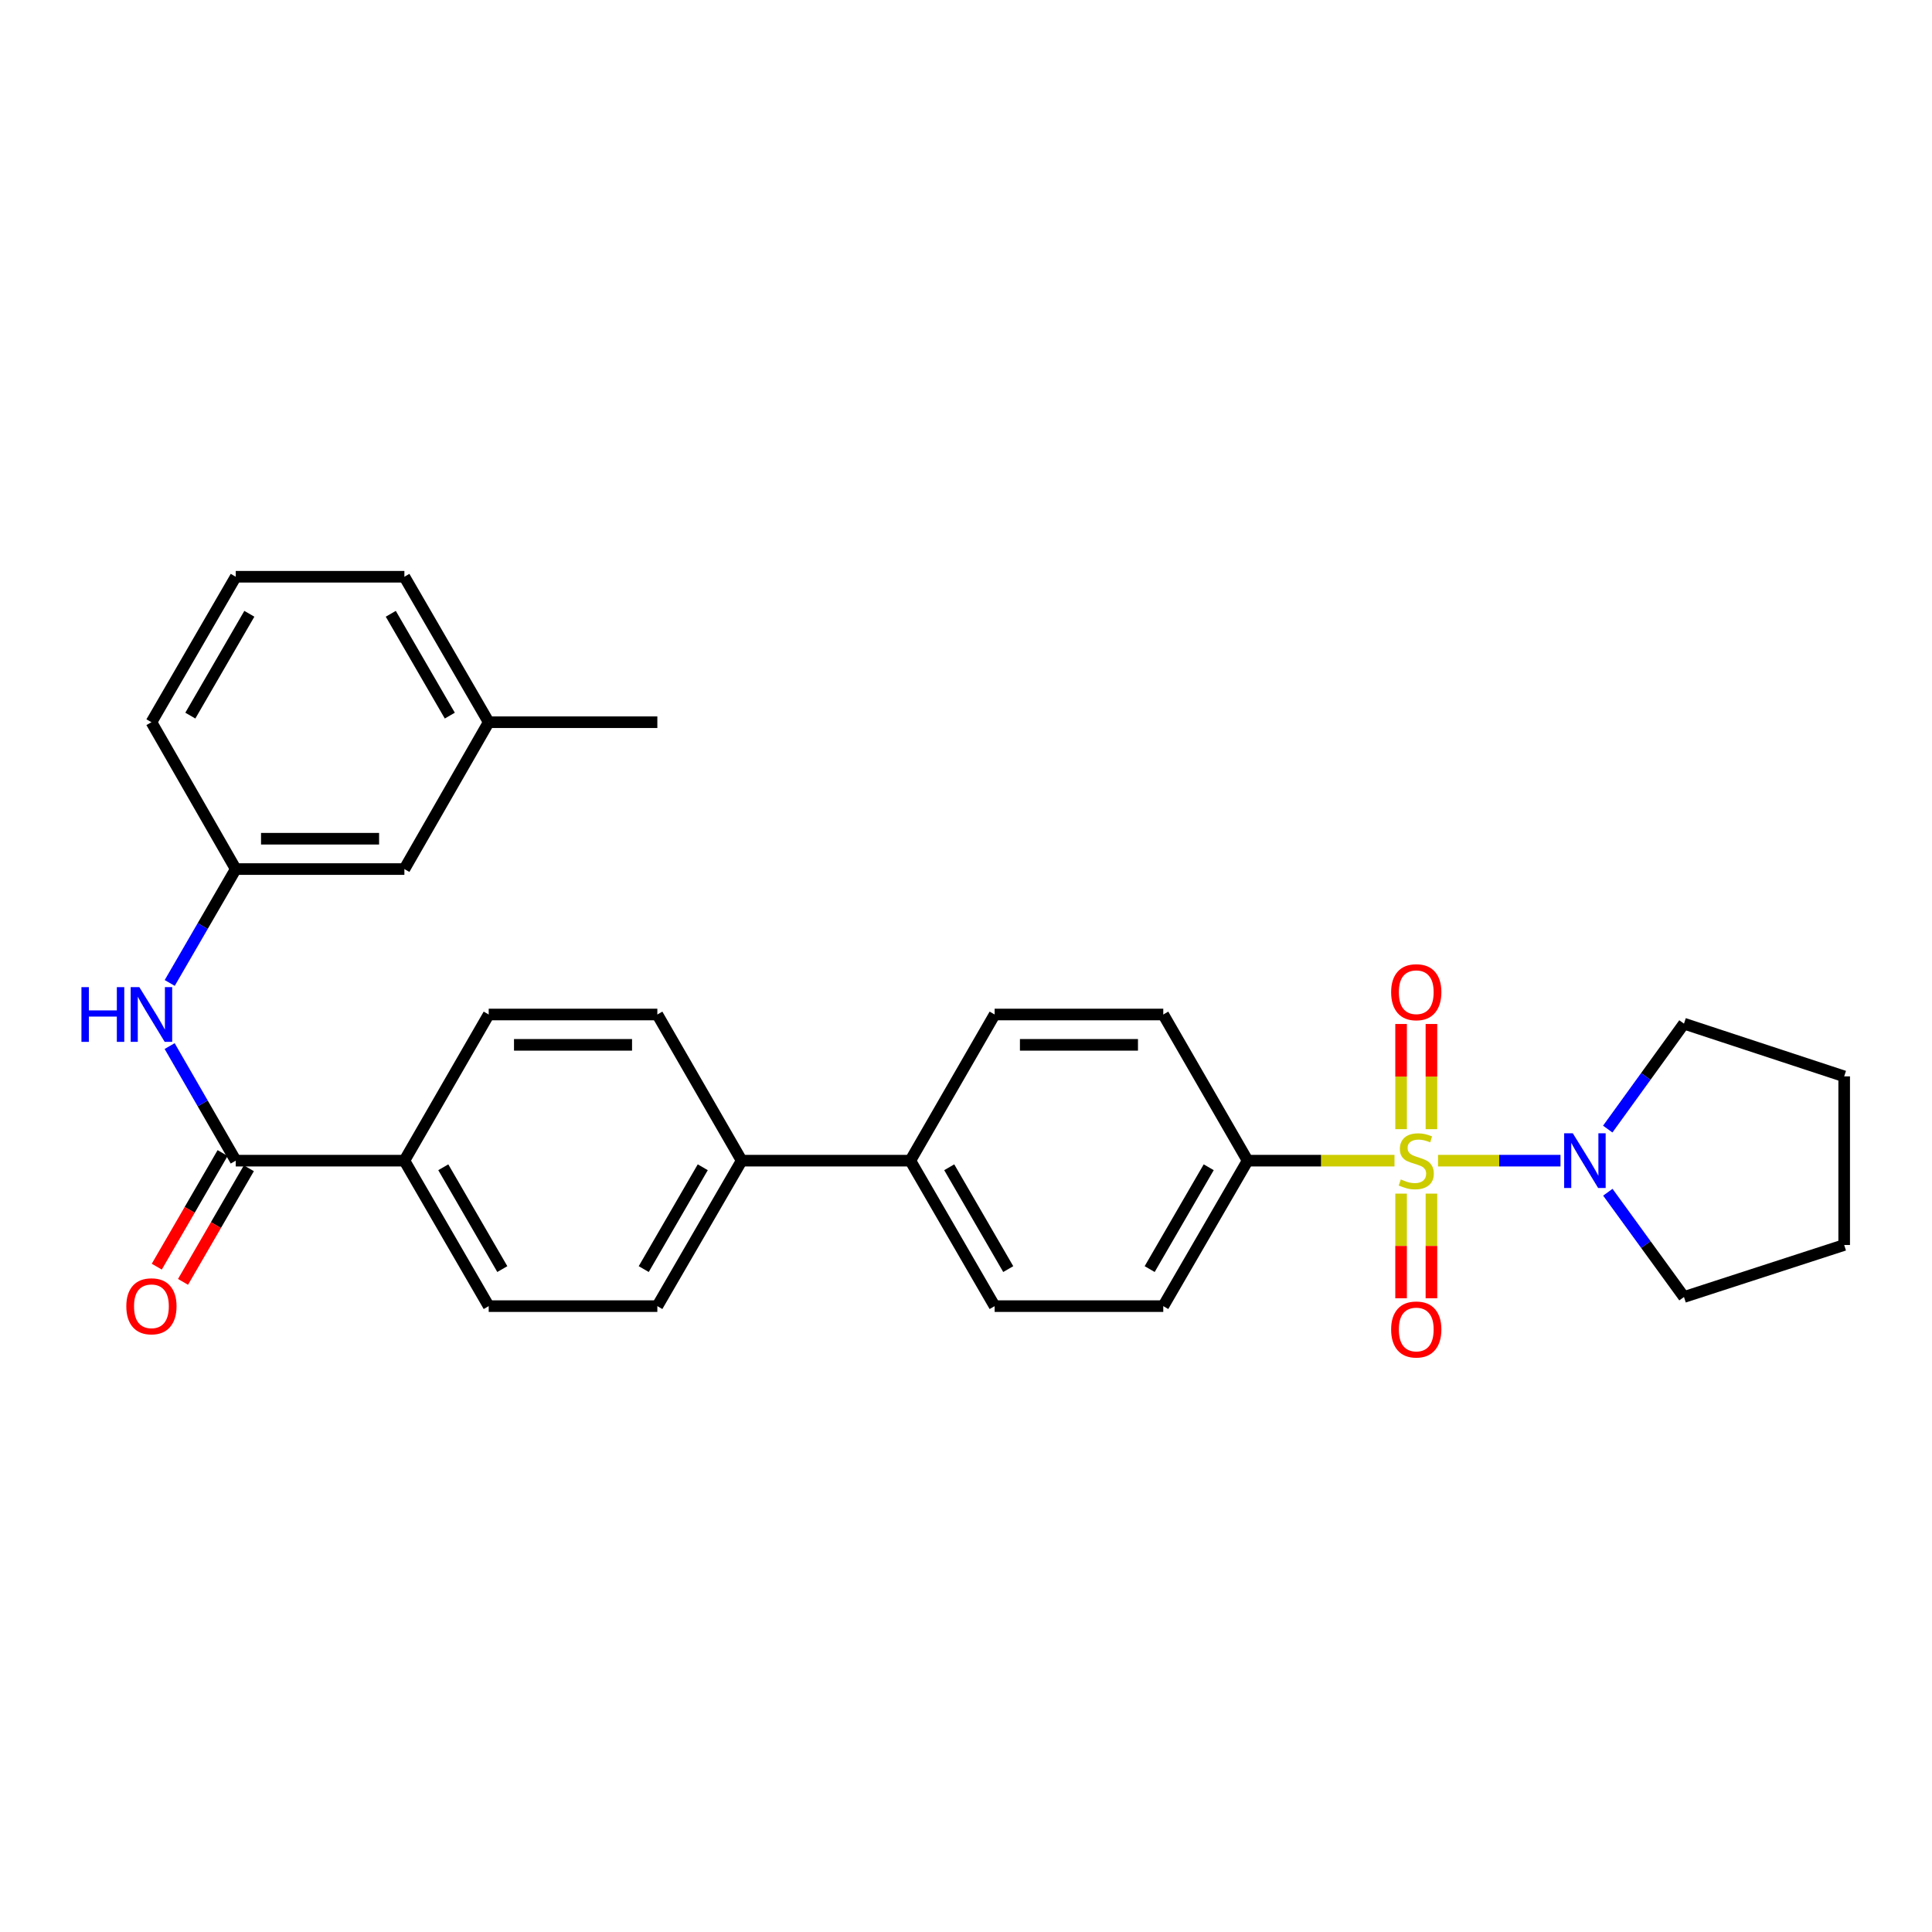 <?xml version='1.0' encoding='iso-8859-1'?>
<svg version='1.1' baseProfile='full'
              xmlns='http://www.w3.org/2000/svg'
                      xmlns:rdkit='http://www.rdkit.org/xml'
                      xmlns:xlink='http://www.w3.org/1999/xlink'
                  xml:space='preserve'
width='1000px' height='1000px' viewBox='0 0 1000 1000'>
<!-- END OF HEADER -->
<rect style='opacity:1.0;fill:#FFFFFF;stroke:none' width='1000' height='1000' x='0' y='0'> </rect>
<path class='bond-0' d='M 744.315,600.757 L 776.009,600.757' style='fill:none;fill-rule:evenodd;stroke:#CCCC00;stroke-width:6px;stroke-linecap:butt;stroke-linejoin:miter;stroke-opacity:1' />
<path class='bond-0' d='M 776.009,600.757 L 807.703,600.757' style='fill:none;fill-rule:evenodd;stroke:#0000FF;stroke-width:6px;stroke-linecap:butt;stroke-linejoin:miter;stroke-opacity:1' />
<path class='bond-2' d='M 721.79,600.757 L 683.78,600.757' style='fill:none;fill-rule:evenodd;stroke:#CCCC00;stroke-width:6px;stroke-linecap:butt;stroke-linejoin:miter;stroke-opacity:1' />
<path class='bond-2' d='M 683.78,600.757 L 645.769,600.757' style='fill:none;fill-rule:evenodd;stroke:#000000;stroke-width:6px;stroke-linecap:butt;stroke-linejoin:miter;stroke-opacity:1' />
<path class='bond-4' d='M 725.199,617.819 L 725.199,644.901' style='fill:none;fill-rule:evenodd;stroke:#CCCC00;stroke-width:6px;stroke-linecap:butt;stroke-linejoin:miter;stroke-opacity:1' />
<path class='bond-4' d='M 725.199,644.901 L 725.199,671.982' style='fill:none;fill-rule:evenodd;stroke:#FF0000;stroke-width:6px;stroke-linecap:butt;stroke-linejoin:miter;stroke-opacity:1' />
<path class='bond-4' d='M 740.905,617.819 L 740.905,644.901' style='fill:none;fill-rule:evenodd;stroke:#CCCC00;stroke-width:6px;stroke-linecap:butt;stroke-linejoin:miter;stroke-opacity:1' />
<path class='bond-4' d='M 740.905,644.901 L 740.905,671.982' style='fill:none;fill-rule:evenodd;stroke:#FF0000;stroke-width:6px;stroke-linecap:butt;stroke-linejoin:miter;stroke-opacity:1' />
<path class='bond-5' d='M 740.905,584.455 L 740.905,557.236' style='fill:none;fill-rule:evenodd;stroke:#CCCC00;stroke-width:6px;stroke-linecap:butt;stroke-linejoin:miter;stroke-opacity:1' />
<path class='bond-5' d='M 740.905,557.236 L 740.905,530.017' style='fill:none;fill-rule:evenodd;stroke:#FF0000;stroke-width:6px;stroke-linecap:butt;stroke-linejoin:miter;stroke-opacity:1' />
<path class='bond-5' d='M 725.199,584.455 L 725.199,557.236' style='fill:none;fill-rule:evenodd;stroke:#CCCC00;stroke-width:6px;stroke-linecap:butt;stroke-linejoin:miter;stroke-opacity:1' />
<path class='bond-5' d='M 725.199,557.236 L 725.199,530.017' style='fill:none;fill-rule:evenodd;stroke:#FF0000;stroke-width:6px;stroke-linecap:butt;stroke-linejoin:miter;stroke-opacity:1' />
<path class='bond-21' d='M 832.166,584.409 L 851.896,557.126' style='fill:none;fill-rule:evenodd;stroke:#0000FF;stroke-width:6px;stroke-linecap:butt;stroke-linejoin:miter;stroke-opacity:1' />
<path class='bond-21' d='M 851.896,557.126 L 871.625,529.843' style='fill:none;fill-rule:evenodd;stroke:#000000;stroke-width:6px;stroke-linecap:butt;stroke-linejoin:miter;stroke-opacity:1' />
<path class='bond-22' d='M 832.219,617.098 L 851.922,644.21' style='fill:none;fill-rule:evenodd;stroke:#0000FF;stroke-width:6px;stroke-linecap:butt;stroke-linejoin:miter;stroke-opacity:1' />
<path class='bond-22' d='M 851.922,644.21 L 871.625,671.322' style='fill:none;fill-rule:evenodd;stroke:#000000;stroke-width:6px;stroke-linecap:butt;stroke-linejoin:miter;stroke-opacity:1' />
<path class='bond-1' d='M 122.018,600.757 L 209.309,600.757' style='fill:none;fill-rule:evenodd;stroke:#000000;stroke-width:6px;stroke-linecap:butt;stroke-linejoin:miter;stroke-opacity:1' />
<path class='bond-3' d='M 122.018,600.757 L 104.912,571.103' style='fill:none;fill-rule:evenodd;stroke:#000000;stroke-width:6px;stroke-linecap:butt;stroke-linejoin:miter;stroke-opacity:1' />
<path class='bond-3' d='M 104.912,571.103 L 87.807,541.449' style='fill:none;fill-rule:evenodd;stroke:#0000FF;stroke-width:6px;stroke-linecap:butt;stroke-linejoin:miter;stroke-opacity:1' />
<path class='bond-9' d='M 115.223,596.819 L 98.184,626.218' style='fill:none;fill-rule:evenodd;stroke:#000000;stroke-width:6px;stroke-linecap:butt;stroke-linejoin:miter;stroke-opacity:1' />
<path class='bond-9' d='M 98.184,626.218 L 81.146,655.618' style='fill:none;fill-rule:evenodd;stroke:#FF0000;stroke-width:6px;stroke-linecap:butt;stroke-linejoin:miter;stroke-opacity:1' />
<path class='bond-9' d='M 128.812,604.695 L 111.774,634.094' style='fill:none;fill-rule:evenodd;stroke:#000000;stroke-width:6px;stroke-linecap:butt;stroke-linejoin:miter;stroke-opacity:1' />
<path class='bond-9' d='M 111.774,634.094 L 94.735,663.493' style='fill:none;fill-rule:evenodd;stroke:#FF0000;stroke-width:6px;stroke-linecap:butt;stroke-linejoin:miter;stroke-opacity:1' />
<path class='bond-11' d='M 645.769,600.757 L 602.106,676.051' style='fill:none;fill-rule:evenodd;stroke:#000000;stroke-width:6px;stroke-linecap:butt;stroke-linejoin:miter;stroke-opacity:1' />
<path class='bond-11' d='M 625.633,604.172 L 595.068,656.878' style='fill:none;fill-rule:evenodd;stroke:#000000;stroke-width:6px;stroke-linecap:butt;stroke-linejoin:miter;stroke-opacity:1' />
<path class='bond-12' d='M 645.769,600.757 L 602.106,525.105' style='fill:none;fill-rule:evenodd;stroke:#000000;stroke-width:6px;stroke-linecap:butt;stroke-linejoin:miter;stroke-opacity:1' />
<path class='bond-10' d='M 87.85,508.77 L 104.934,479.299' style='fill:none;fill-rule:evenodd;stroke:#0000FF;stroke-width:6px;stroke-linecap:butt;stroke-linejoin:miter;stroke-opacity:1' />
<path class='bond-10' d='M 104.934,479.299 L 122.018,449.828' style='fill:none;fill-rule:evenodd;stroke:#000000;stroke-width:6px;stroke-linecap:butt;stroke-linejoin:miter;stroke-opacity:1' />
<path class='bond-6' d='M 209.309,600.757 L 252.955,676.051' style='fill:none;fill-rule:evenodd;stroke:#000000;stroke-width:6px;stroke-linecap:butt;stroke-linejoin:miter;stroke-opacity:1' />
<path class='bond-6' d='M 229.445,604.174 L 259.997,656.88' style='fill:none;fill-rule:evenodd;stroke:#000000;stroke-width:6px;stroke-linecap:butt;stroke-linejoin:miter;stroke-opacity:1' />
<path class='bond-31' d='M 209.309,600.757 L 252.955,525.105' style='fill:none;fill-rule:evenodd;stroke:#000000;stroke-width:6px;stroke-linecap:butt;stroke-linejoin:miter;stroke-opacity:1' />
<path class='bond-7' d='M 383.885,600.757 L 471.185,600.757' style='fill:none;fill-rule:evenodd;stroke:#000000;stroke-width:6px;stroke-linecap:butt;stroke-linejoin:miter;stroke-opacity:1' />
<path class='bond-16' d='M 383.885,600.757 L 340.239,525.105' style='fill:none;fill-rule:evenodd;stroke:#000000;stroke-width:6px;stroke-linecap:butt;stroke-linejoin:miter;stroke-opacity:1' />
<path class='bond-17' d='M 383.885,600.757 L 340.239,676.051' style='fill:none;fill-rule:evenodd;stroke:#000000;stroke-width:6px;stroke-linecap:butt;stroke-linejoin:miter;stroke-opacity:1' />
<path class='bond-17' d='M 363.749,604.174 L 333.197,656.88' style='fill:none;fill-rule:evenodd;stroke:#000000;stroke-width:6px;stroke-linecap:butt;stroke-linejoin:miter;stroke-opacity:1' />
<path class='bond-8' d='M 471.185,600.757 L 514.822,525.105' style='fill:none;fill-rule:evenodd;stroke:#000000;stroke-width:6px;stroke-linecap:butt;stroke-linejoin:miter;stroke-opacity:1' />
<path class='bond-29' d='M 471.185,600.757 L 514.822,676.051' style='fill:none;fill-rule:evenodd;stroke:#000000;stroke-width:6px;stroke-linecap:butt;stroke-linejoin:miter;stroke-opacity:1' />
<path class='bond-29' d='M 491.32,604.175 L 521.866,656.881' style='fill:none;fill-rule:evenodd;stroke:#000000;stroke-width:6px;stroke-linecap:butt;stroke-linejoin:miter;stroke-opacity:1' />
<path class='bond-19' d='M 122.018,449.828 L 209.309,449.828' style='fill:none;fill-rule:evenodd;stroke:#000000;stroke-width:6px;stroke-linecap:butt;stroke-linejoin:miter;stroke-opacity:1' />
<path class='bond-19' d='M 135.111,434.122 L 196.216,434.122' style='fill:none;fill-rule:evenodd;stroke:#000000;stroke-width:6px;stroke-linecap:butt;stroke-linejoin:miter;stroke-opacity:1' />
<path class='bond-24' d='M 122.018,449.828 L 78.38,373.819' style='fill:none;fill-rule:evenodd;stroke:#000000;stroke-width:6px;stroke-linecap:butt;stroke-linejoin:miter;stroke-opacity:1' />
<path class='bond-15' d='M 602.106,676.051 L 514.822,676.051' style='fill:none;fill-rule:evenodd;stroke:#000000;stroke-width:6px;stroke-linecap:butt;stroke-linejoin:miter;stroke-opacity:1' />
<path class='bond-18' d='M 602.106,525.105 L 514.822,525.105' style='fill:none;fill-rule:evenodd;stroke:#000000;stroke-width:6px;stroke-linecap:butt;stroke-linejoin:miter;stroke-opacity:1' />
<path class='bond-18' d='M 589.013,540.811 L 527.915,540.811' style='fill:none;fill-rule:evenodd;stroke:#000000;stroke-width:6px;stroke-linecap:butt;stroke-linejoin:miter;stroke-opacity:1' />
<path class='bond-13' d='M 252.955,676.051 L 340.239,676.051' style='fill:none;fill-rule:evenodd;stroke:#000000;stroke-width:6px;stroke-linecap:butt;stroke-linejoin:miter;stroke-opacity:1' />
<path class='bond-14' d='M 252.955,525.105 L 340.239,525.105' style='fill:none;fill-rule:evenodd;stroke:#000000;stroke-width:6px;stroke-linecap:butt;stroke-linejoin:miter;stroke-opacity:1' />
<path class='bond-14' d='M 266.048,540.811 L 327.146,540.811' style='fill:none;fill-rule:evenodd;stroke:#000000;stroke-width:6px;stroke-linecap:butt;stroke-linejoin:miter;stroke-opacity:1' />
<path class='bond-20' d='M 209.309,449.828 L 252.955,373.819' style='fill:none;fill-rule:evenodd;stroke:#000000;stroke-width:6px;stroke-linecap:butt;stroke-linejoin:miter;stroke-opacity:1' />
<path class='bond-26' d='M 252.955,373.819 L 340.239,373.819' style='fill:none;fill-rule:evenodd;stroke:#000000;stroke-width:6px;stroke-linecap:butt;stroke-linejoin:miter;stroke-opacity:1' />
<path class='bond-32' d='M 252.955,373.819 L 209.309,298.525' style='fill:none;fill-rule:evenodd;stroke:#000000;stroke-width:6px;stroke-linecap:butt;stroke-linejoin:miter;stroke-opacity:1' />
<path class='bond-32' d='M 232.82,370.402 L 202.268,317.696' style='fill:none;fill-rule:evenodd;stroke:#000000;stroke-width:6px;stroke-linecap:butt;stroke-linejoin:miter;stroke-opacity:1' />
<path class='bond-27' d='M 871.625,529.843 L 954.545,557.128' style='fill:none;fill-rule:evenodd;stroke:#000000;stroke-width:6px;stroke-linecap:butt;stroke-linejoin:miter;stroke-opacity:1' />
<path class='bond-28' d='M 871.625,671.322 L 954.545,644.403' style='fill:none;fill-rule:evenodd;stroke:#000000;stroke-width:6px;stroke-linecap:butt;stroke-linejoin:miter;stroke-opacity:1' />
<path class='bond-23' d='M 122.018,298.525 L 78.38,373.819' style='fill:none;fill-rule:evenodd;stroke:#000000;stroke-width:6px;stroke-linecap:butt;stroke-linejoin:miter;stroke-opacity:1' />
<path class='bond-23' d='M 129.061,317.695 L 98.515,370.4' style='fill:none;fill-rule:evenodd;stroke:#000000;stroke-width:6px;stroke-linecap:butt;stroke-linejoin:miter;stroke-opacity:1' />
<path class='bond-25' d='M 122.018,298.525 L 209.309,298.525' style='fill:none;fill-rule:evenodd;stroke:#000000;stroke-width:6px;stroke-linecap:butt;stroke-linejoin:miter;stroke-opacity:1' />
<path class='bond-30' d='M 954.545,557.128 L 954.545,644.403' style='fill:none;fill-rule:evenodd;stroke:#000000;stroke-width:6px;stroke-linecap:butt;stroke-linejoin:miter;stroke-opacity:1' />
<path  class='atom-0' d='M 725.052 610.477
Q 725.372 610.597, 726.692 611.157
Q 728.012 611.717, 729.452 612.077
Q 730.932 612.397, 732.372 612.397
Q 735.052 612.397, 736.612 611.117
Q 738.172 609.797, 738.172 607.517
Q 738.172 605.957, 737.372 604.997
Q 736.612 604.037, 735.412 603.517
Q 734.212 602.997, 732.212 602.397
Q 729.692 601.637, 728.172 600.917
Q 726.692 600.197, 725.612 598.677
Q 724.572 597.157, 724.572 594.597
Q 724.572 591.037, 726.972 588.837
Q 729.412 586.637, 734.212 586.637
Q 737.492 586.637, 741.212 588.197
L 740.292 591.277
Q 736.892 589.877, 734.332 589.877
Q 731.572 589.877, 730.052 591.037
Q 728.532 592.157, 728.572 594.117
Q 728.572 595.637, 729.332 596.557
Q 730.132 597.477, 731.252 597.997
Q 732.412 598.517, 734.332 599.117
Q 736.892 599.917, 738.412 600.717
Q 739.932 601.517, 741.012 603.157
Q 742.132 604.757, 742.132 607.517
Q 742.132 611.437, 739.492 613.557
Q 736.892 615.637, 732.532 615.637
Q 730.012 615.637, 728.092 615.077
Q 726.212 614.557, 723.972 613.637
L 725.052 610.477
' fill='#CCCC00'/>
<path  class='atom-1' d='M 814.084 586.597
L 823.364 601.597
Q 824.284 603.077, 825.764 605.757
Q 827.244 608.437, 827.324 608.597
L 827.324 586.597
L 831.084 586.597
L 831.084 614.917
L 827.204 614.917
L 817.244 598.517
Q 816.084 596.597, 814.844 594.397
Q 813.644 592.197, 813.284 591.517
L 813.284 614.917
L 809.604 614.917
L 809.604 586.597
L 814.084 586.597
' fill='#0000FF'/>
<path  class='atom-4' d='M 42.16 510.945
L 46 510.945
L 46 522.985
L 60.48 522.985
L 60.48 510.945
L 64.32 510.945
L 64.32 539.265
L 60.48 539.265
L 60.48 526.185
L 46 526.185
L 46 539.265
L 42.16 539.265
L 42.16 510.945
' fill='#0000FF'/>
<path  class='atom-4' d='M 72.12 510.945
L 81.4 525.945
Q 82.32 527.425, 83.8 530.105
Q 85.28 532.785, 85.36 532.945
L 85.36 510.945
L 89.12 510.945
L 89.12 539.265
L 85.24 539.265
L 75.28 522.865
Q 74.12 520.945, 72.88 518.745
Q 71.68 516.545, 71.32 515.865
L 71.32 539.265
L 67.64 539.265
L 67.64 510.945
L 72.12 510.945
' fill='#0000FF'/>
<path  class='atom-5' d='M 720.052 688.138
Q 720.052 681.338, 723.412 677.538
Q 726.772 673.738, 733.052 673.738
Q 739.332 673.738, 742.692 677.538
Q 746.052 681.338, 746.052 688.138
Q 746.052 695.018, 742.652 698.938
Q 739.252 702.818, 733.052 702.818
Q 726.812 702.818, 723.412 698.938
Q 720.052 695.058, 720.052 688.138
M 733.052 699.618
Q 737.372 699.618, 739.692 696.738
Q 742.052 693.818, 742.052 688.138
Q 742.052 682.578, 739.692 679.778
Q 737.372 676.938, 733.052 676.938
Q 728.732 676.938, 726.372 679.738
Q 724.052 682.538, 724.052 688.138
Q 724.052 693.858, 726.372 696.738
Q 728.732 699.618, 733.052 699.618
' fill='#FF0000'/>
<path  class='atom-6' d='M 720.052 513.562
Q 720.052 506.762, 723.412 502.962
Q 726.772 499.162, 733.052 499.162
Q 739.332 499.162, 742.692 502.962
Q 746.052 506.762, 746.052 513.562
Q 746.052 520.442, 742.652 524.362
Q 739.252 528.242, 733.052 528.242
Q 726.812 528.242, 723.412 524.362
Q 720.052 520.482, 720.052 513.562
M 733.052 525.042
Q 737.372 525.042, 739.692 522.162
Q 742.052 519.242, 742.052 513.562
Q 742.052 508.002, 739.692 505.202
Q 737.372 502.362, 733.052 502.362
Q 728.732 502.362, 726.372 505.162
Q 724.052 507.962, 724.052 513.562
Q 724.052 519.282, 726.372 522.162
Q 728.732 525.042, 733.052 525.042
' fill='#FF0000'/>
<path  class='atom-10' d='M 65.38 676.131
Q 65.38 669.331, 68.74 665.531
Q 72.1 661.731, 78.38 661.731
Q 84.66 661.731, 88.02 665.531
Q 91.38 669.331, 91.38 676.131
Q 91.38 683.011, 87.98 686.931
Q 84.58 690.811, 78.38 690.811
Q 72.14 690.811, 68.74 686.931
Q 65.38 683.051, 65.38 676.131
M 78.38 687.611
Q 82.7 687.611, 85.02 684.731
Q 87.38 681.811, 87.38 676.131
Q 87.38 670.571, 85.02 667.771
Q 82.7 664.931, 78.38 664.931
Q 74.06 664.931, 71.7 667.731
Q 69.38 670.531, 69.38 676.131
Q 69.38 681.851, 71.7 684.731
Q 74.06 687.611, 78.38 687.611
' fill='#FF0000'/>
</svg>

